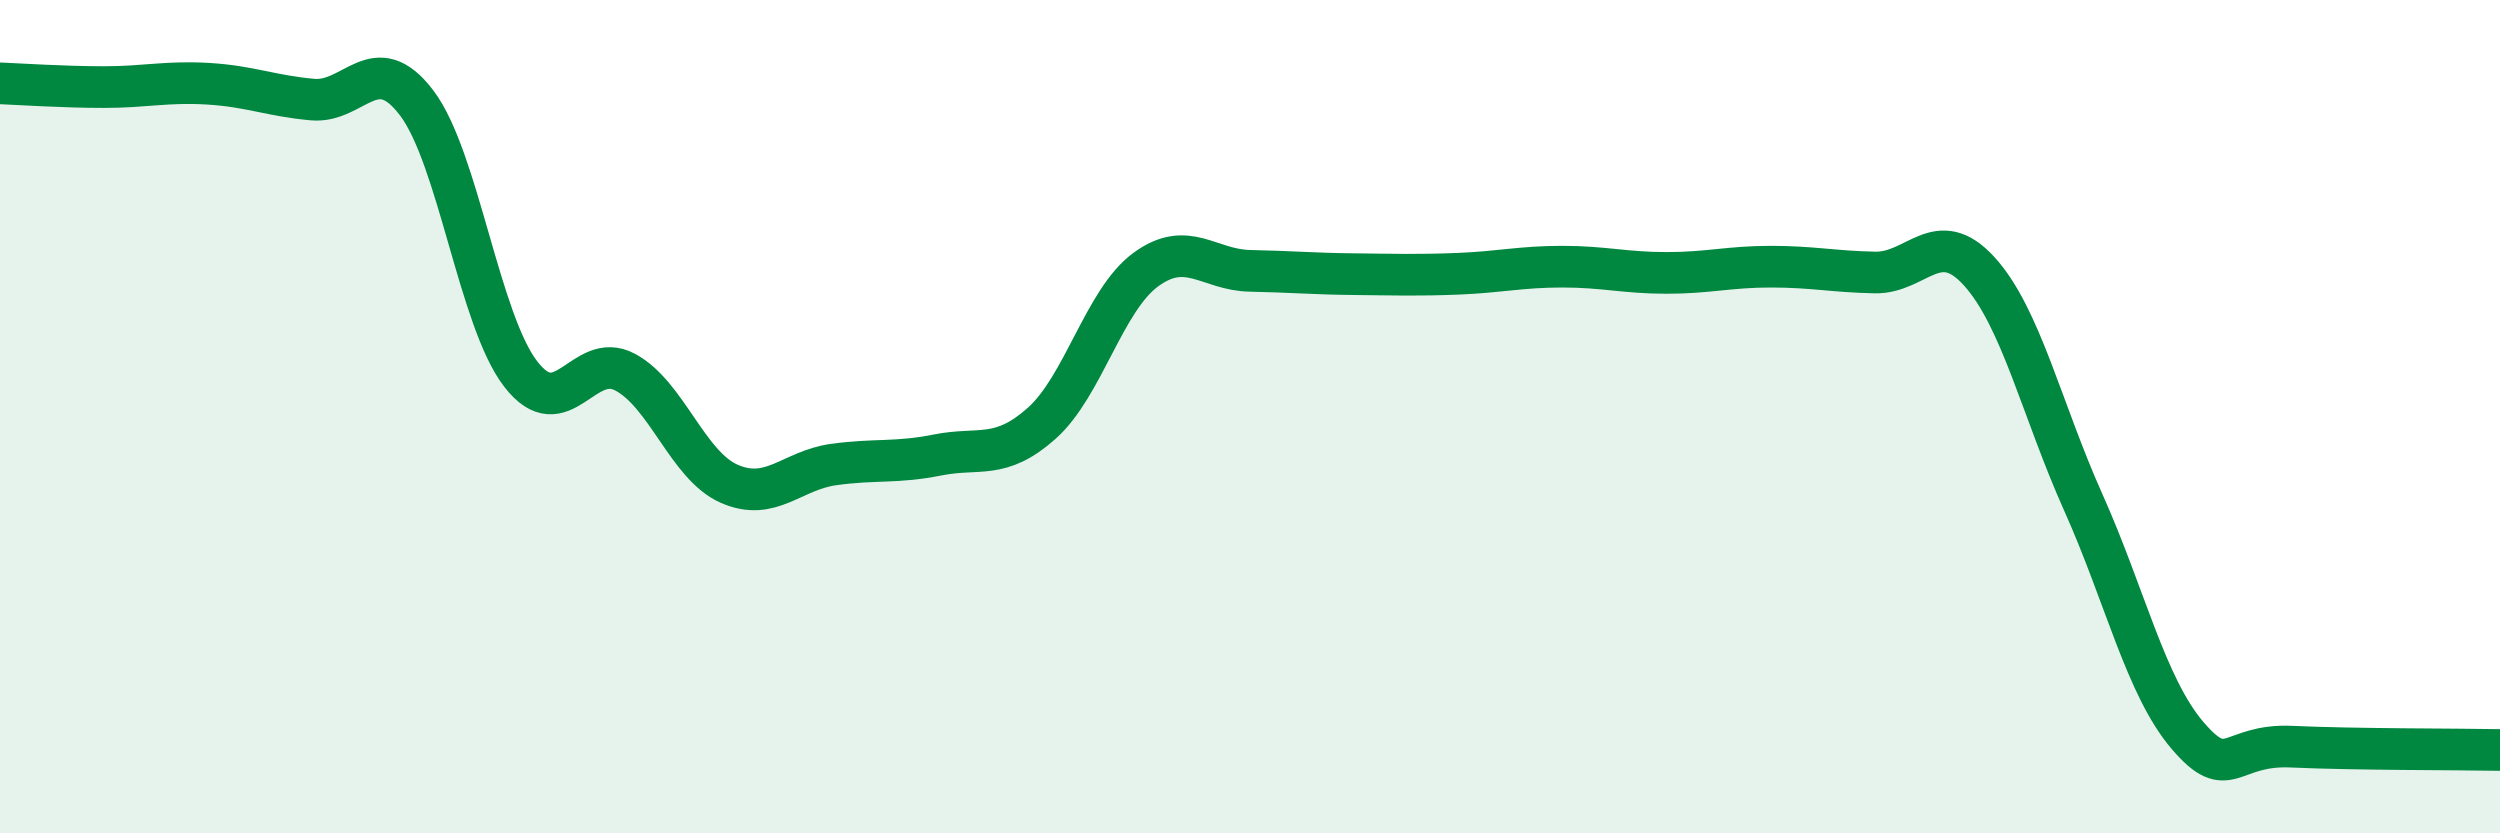 
    <svg width="60" height="20" viewBox="0 0 60 20" xmlns="http://www.w3.org/2000/svg">
      <path
        d="M 0,2 C 0.5,2.02 1.5,2.09 2.5,2.09 C 3.5,2.09 4,1.95 5,2.01 C 6,2.07 6.5,2.3 7.5,2.39 C 8.5,2.48 9,1.15 10,2.47 C 11,3.79 11.5,7.69 12.5,8.98 C 13.5,10.27 14,8.4 15,8.93 C 16,9.46 16.5,11.17 17.5,11.61 C 18.5,12.05 19,11.29 20,11.15 C 21,11.01 21.5,11.12 22.5,10.92 C 23.5,10.72 24,11.05 25,10.16 C 26,9.27 26.5,7.2 27.5,6.47 C 28.5,5.74 29,6.48 30,6.5 C 31,6.52 31.5,6.57 32.5,6.58 C 33.5,6.59 34,6.61 35,6.57 C 36,6.53 36.5,6.4 37.5,6.4 C 38.5,6.4 39,6.55 40,6.55 C 41,6.55 41.5,6.4 42.5,6.4 C 43.5,6.4 44,6.52 45,6.54 C 46,6.56 46.5,5.41 47.5,6.51 C 48.5,7.61 49,9.83 50,12.06 C 51,14.29 51.5,16.48 52.5,17.65 C 53.5,18.82 53.5,17.85 55,17.92 C 56.5,17.99 59,17.98 60,18L60 20L0 20Z"
        fill="#008740"
        opacity="0.1"
        stroke-linecap="round"
        stroke-linejoin="round"
      />
      <path
        d="M 0,2 C 0.5,2.02 1.5,2.09 2.5,2.09 C 3.5,2.09 4,1.95 5,2.01 C 6,2.07 6.5,2.3 7.5,2.39 C 8.5,2.48 9,1.15 10,2.47 C 11,3.79 11.5,7.69 12.5,8.98 C 13.5,10.27 14,8.4 15,8.93 C 16,9.46 16.5,11.17 17.5,11.61 C 18.5,12.05 19,11.29 20,11.15 C 21,11.01 21.5,11.12 22.5,10.92 C 23.5,10.72 24,11.05 25,10.16 C 26,9.27 26.5,7.2 27.5,6.47 C 28.5,5.74 29,6.48 30,6.5 C 31,6.52 31.5,6.57 32.5,6.58 C 33.5,6.59 34,6.61 35,6.57 C 36,6.53 36.5,6.4 37.5,6.4 C 38.5,6.4 39,6.55 40,6.55 C 41,6.55 41.5,6.4 42.5,6.4 C 43.5,6.4 44,6.52 45,6.54 C 46,6.56 46.5,5.41 47.5,6.51 C 48.5,7.61 49,9.83 50,12.06 C 51,14.29 51.5,16.48 52.5,17.65 C 53.5,18.82 53.5,17.85 55,17.92 C 56.5,17.99 59,17.98 60,18"
        stroke="#008740"
        stroke-width="1"
        fill="none"
        stroke-linecap="round"
        stroke-linejoin="round"
      />
    </svg>
  